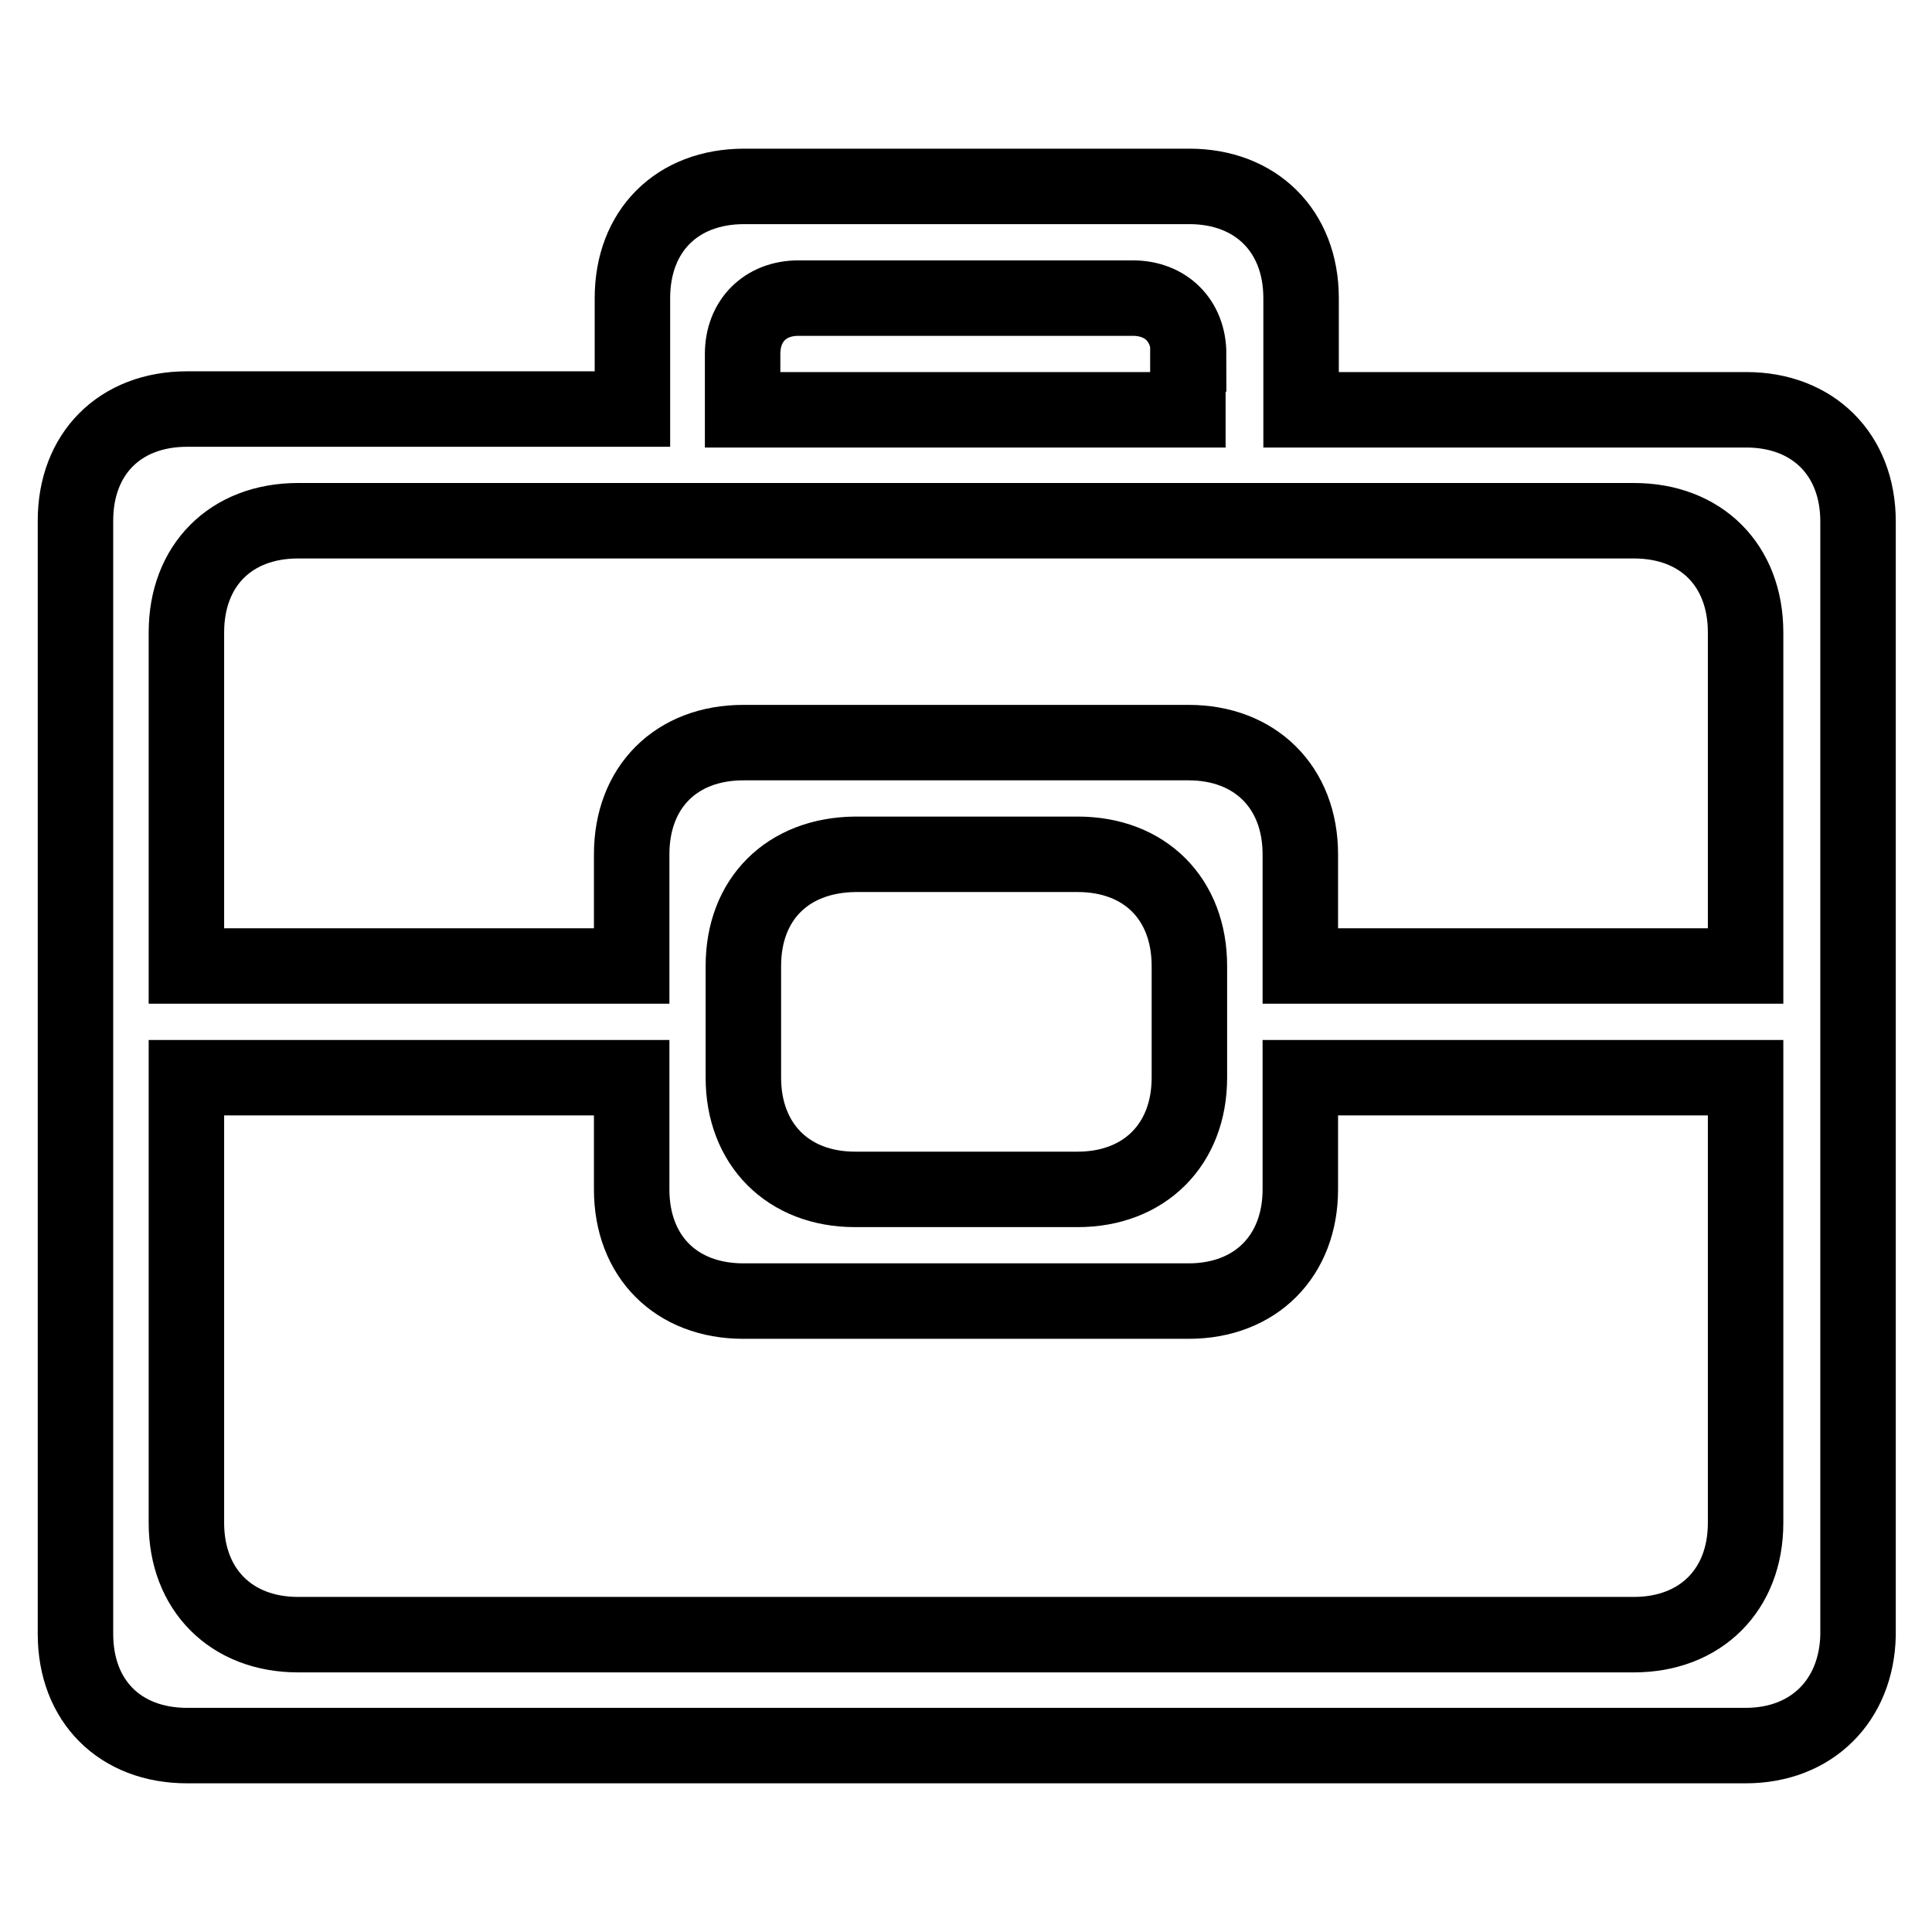 <?xml version="1.0" encoding="utf-8"?>
<!-- Svg Vector Icons : http://www.onlinewebfonts.com/icon -->
<!DOCTYPE svg PUBLIC "-//W3C//DTD SVG 1.1//EN" "http://www.w3.org/Graphics/SVG/1.1/DTD/svg11.dtd">
<svg version="1.1" xmlns="http://www.w3.org/2000/svg" xmlns:xlink="http://www.w3.org/1999/xlink" x="0px" y="0px" viewBox="0 0 256 256" enable-background="new 0 0 256 256" xml:space="preserve">
<g> <path stroke-width="10" fill-opacity="0" stroke="#000000"  d="M231.3,231.3H24.8c-8.9,0-14.8-5.9-14.8-14.8v-73.8V128V69c0-8.9,5.9-14.8,14.8-14.8h59V39.5 c0-8.9,5.9-14.8,14.8-14.8h59c8.8,0,14.8,5.9,14.8,14.8v14.8h59c8.8,0,14.8,5.9,14.8,14.8v59v14.8v73.8 C246,225.3,240.1,231.3,231.3,231.3z M157.5,46.9c0-4.4-3-7.4-7.4-7.4h-44.3c-4.4,0-7.4,3-7.4,7.4v7.4h59V46.9z M231.3,83.8 c0-8.9-5.9-14.8-14.8-14.8h-177c-8.9,0-14.8,5.9-14.8,14.8V128h59v-14.8c0-8.9,5.9-14.8,14.8-14.8h59c8.8,0,14.8,5.9,14.8,14.8V128 h59V83.8z M98.5,128v14.8c0,8.8,5.9,14.8,14.8,14.8h29.5c8.8,0,14.8-5.9,14.8-14.8V128c0-8.9-5.9-14.8-14.8-14.8h-29.5 C104.4,113.3,98.5,119.1,98.5,128z M231.3,142.8h-59v14.8c0,8.8-5.9,14.8-14.8,14.8h-59c-8.9,0-14.8-5.9-14.8-14.8v-14.8h-59v59 c0,8.8,5.9,14.8,14.8,14.8h177c8.8,0,14.8-5.9,14.8-14.8V142.8z"/></g>
</svg>